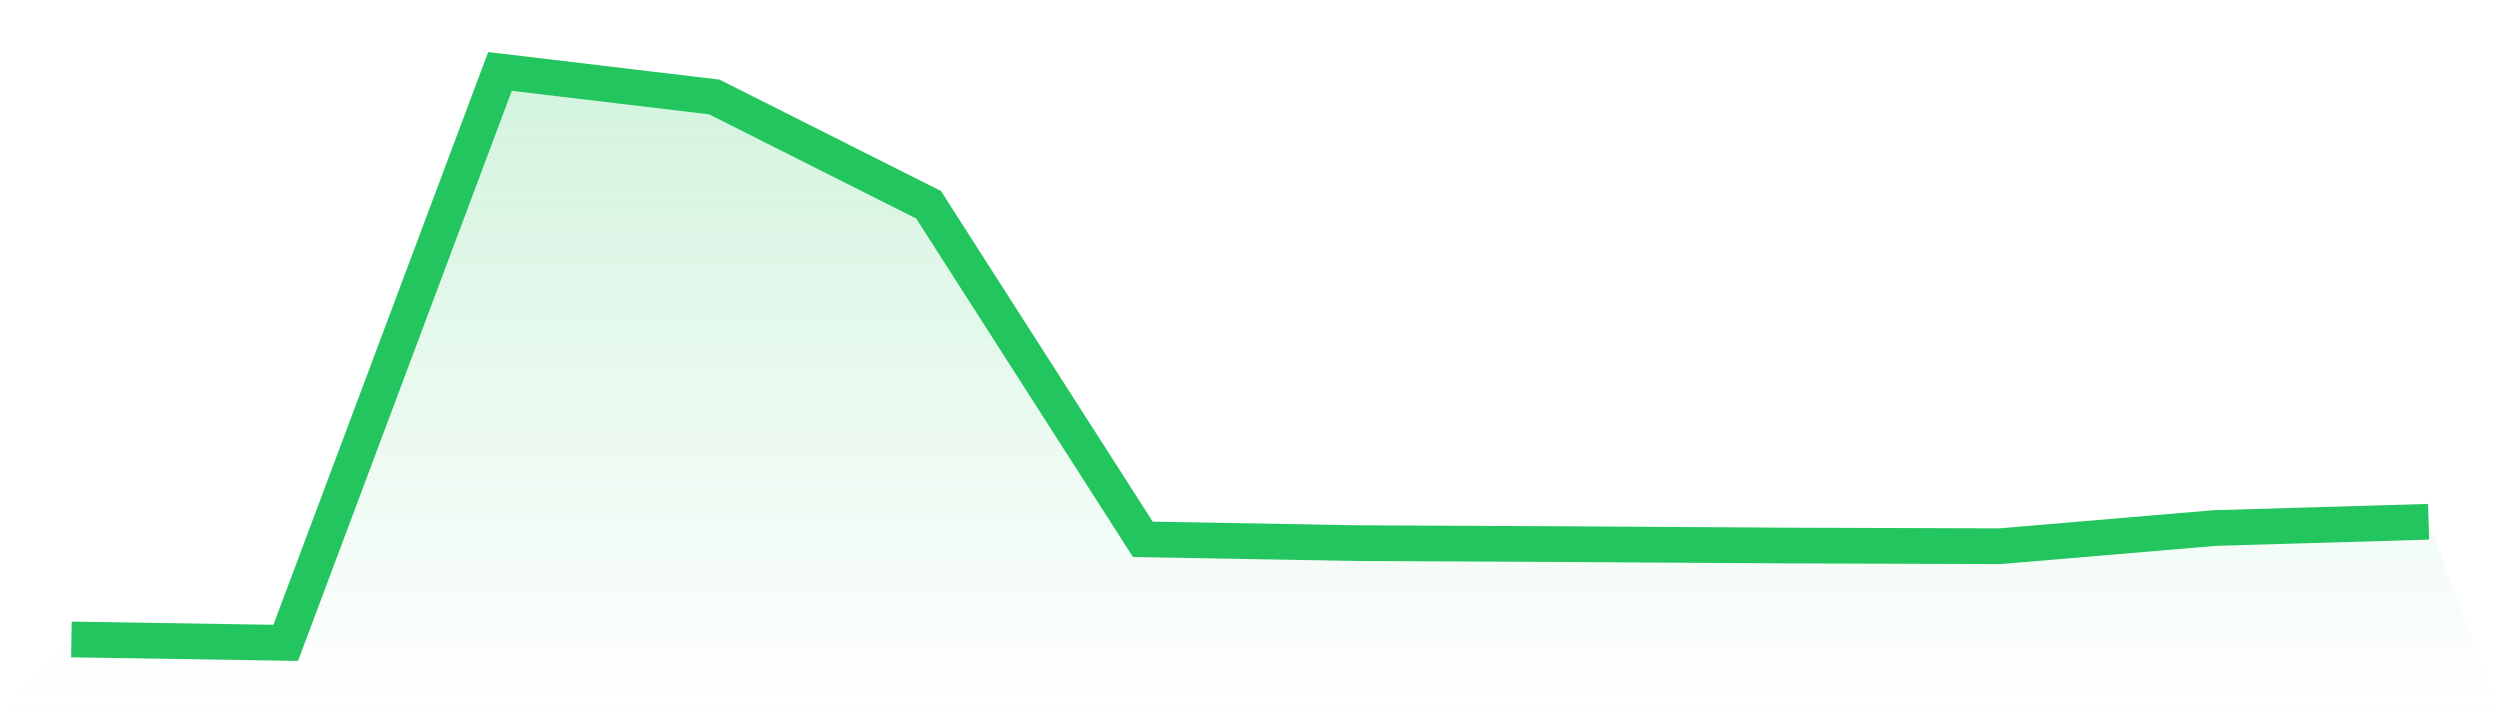 <svg viewBox="0 0 140 40" xmlns="http://www.w3.org/2000/svg">
<defs>
<linearGradient id="gradient" x1="0" x2="0" y1="0" y2="1">
<stop offset="0%" stop-color="#22c55e" stop-opacity="0.2"/>
<stop offset="100%" stop-color="#22c55e" stop-opacity="0"/>
</linearGradient>
</defs>
<path d="M4,35.81 L4,35.81 L16,36 L28,4 L40,5.43 L52,11.466 L64,30.203 L76,30.416 L88,30.474 L100,30.549 L112,30.589 L124,29.571 L136,29.218 L140,40 L0,40 z" fill="url(#gradient)"/>
<path d="M4,35.81 L4,35.81 L16,36 L28,4 L40,5.43 L52,11.466 L64,30.203 L76,30.416 L88,30.474 L100,30.549 L112,30.589 L124,29.571 L136,29.218" fill="none" stroke="#22c55e" stroke-width="2"/>
</svg>